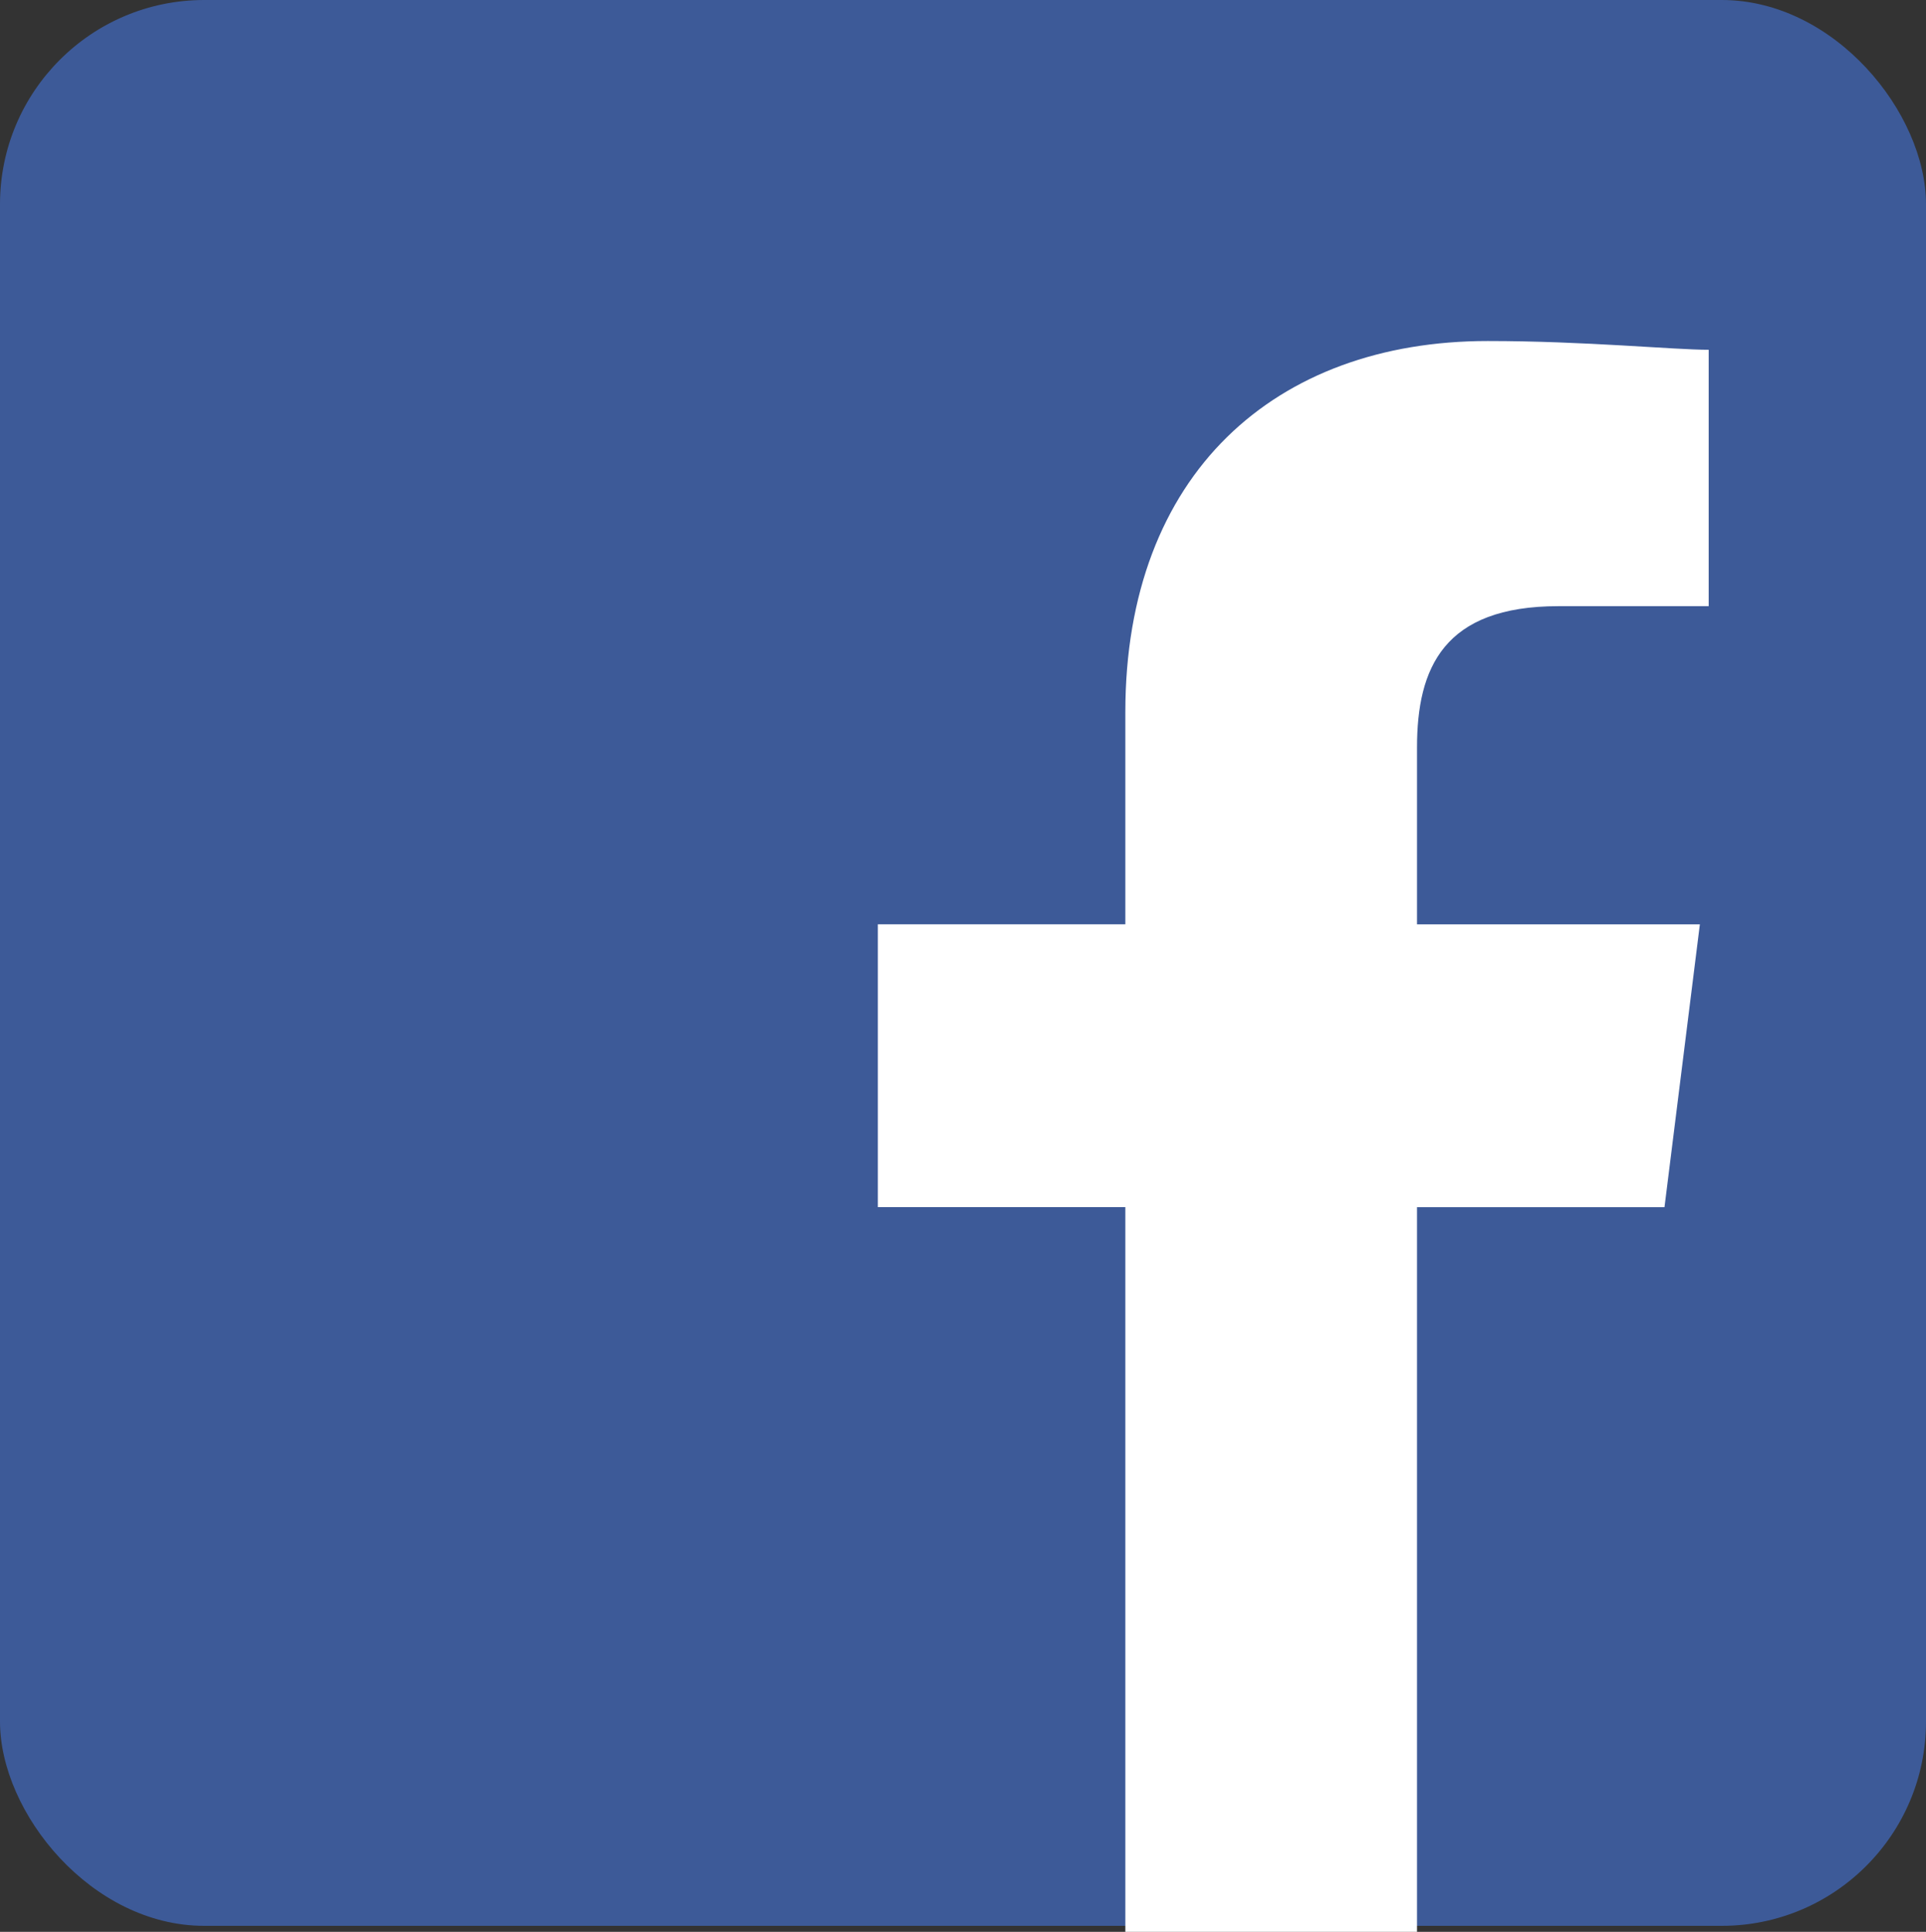 <svg xmlns="http://www.w3.org/2000/svg" width="66" height="66.206" viewBox="0 0 66 66.206">
  <rect x="0" y="0" width="66" height="66.206" fill="#333333" stroke="none"/>
  <g id="Group_74" data-name="Group 74" transform="translate(-0.105 -0.205)">
    <rect id="Rectangle_395" data-name="Rectangle 395" width="66" height="66" rx="7" transform="translate(0.105 0.205)" fill="#3d5a98"/>
    <path id="Path_184" data-name="Path 184" d="M98.476,54.519V29.683h8.481l1.212-9.692H98.476V13.933c0-2.726.909-4.846,4.846-4.846h5.149V.3c-1.212,0-4.24-.3-7.572-.3C93.63,0,88.481,4.543,88.481,12.721V19.99H80v9.692h8.481V54.519Z" transform="translate(-49.813 11.892)" fill="#fff" fill-rule="evenodd"/>
  </g>
</svg>
